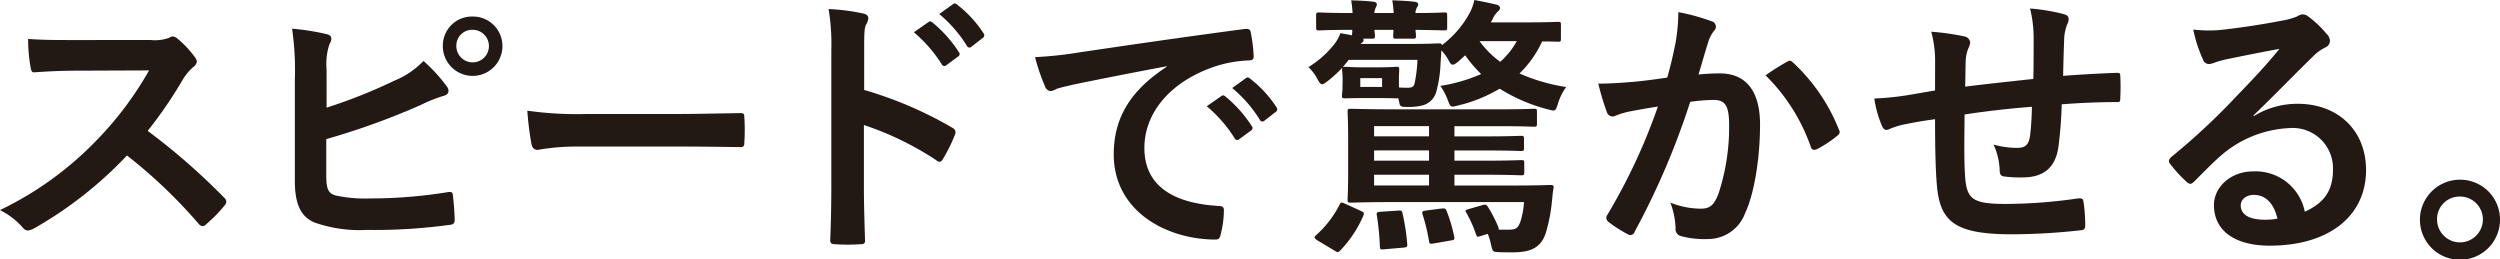 <svg xmlns="http://www.w3.org/2000/svg" width="295.181" height="30.604" viewBox="0 0 295.181 30.604">
  <g id="スピードで驚かせる_" data-name="スピードで驚かせる。" transform="translate(7399.353 7591.146)">
    <path id="パス_620" data-name="パス 620" d="M481.443,1105.588a4.786,4.786,0,0,0,2.249-.293.542.542,0,0,1,.358-.131,1.077,1.077,0,0,1,.554.261,11.887,11.887,0,0,1,2.119,2.282.865.865,0,0,1,.163.423.9.9,0,0,1-.423.652,6,6,0,0,0-1.207,1.434,51.389,51.389,0,0,1-4.171,6.1,76.745,76.745,0,0,1,9.028,7.887.749.749,0,0,1,.261.457.81.81,0,0,1-.229.489,17.435,17.435,0,0,1-2.183,2.216.568.568,0,0,1-.392.2.671.671,0,0,1-.456-.261,59.3,59.3,0,0,0-8.474-8.083,46.909,46.909,0,0,1-10.951,8.6,2.068,2.068,0,0,1-.75.26.727.727,0,0,1-.554-.293,8.942,8.942,0,0,0-2.738-2.119,39.593,39.593,0,0,0,11.473-8.311,40,40,0,0,0,6.128-8.181l-8.409.033c-1.7,0-3.39.065-5.15.195-.261.033-.359-.195-.424-.554a18.963,18.963,0,0,1-.294-3.389c1.761.13,3.39.13,5.509.13Z" transform="translate(-7863 -8692.01)" fill="#221814"/>
    <path id="パス_621" data-name="パス 621" d="M502.21,1113.573a61.255,61.255,0,0,0,7.953-3.162,10.11,10.11,0,0,0,3.487-2.346,18.718,18.718,0,0,1,2.7,2.933c.391.456.359,1.011-.293,1.174a17.289,17.289,0,0,0-2.705,1.075,85.617,85.617,0,0,1-11.18,4.042v4.334c0,1.532.229,2.054,1.076,2.314a16.648,16.648,0,0,0,4.106.359,57.542,57.542,0,0,0,9.191-.749c.49-.066.555.065.587.456.1.912.2,2.151.2,2.835,0,.424-.2.554-.685.587a65.228,65.228,0,0,1-9.68.587,16.039,16.039,0,0,1-6.192-.88c-1.63-.685-2.314-2.217-2.314-4.889v-12.027a33.8,33.8,0,0,0-.327-5.964,27.828,27.828,0,0,1,4.108.651c.717.163.586.717.293,1.206a7.428,7.428,0,0,0-.326,2.934Zm20.761-7.268a3.52,3.52,0,0,1-7.04,0,3.439,3.439,0,0,1,3.521-3.488,3.478,3.478,0,0,1,3.519,3.488m-5.442,0a1.923,1.923,0,1,0,1.923-1.923,1.867,1.867,0,0,0-1.923,1.923" transform="translate(-7863 -8692.01)" fill="#221814"/>
    <path id="パス_622" data-name="パス 622" d="M531.94,1118.169a26.044,26.044,0,0,0-4.791.391c-.392,0-.652-.2-.75-.684a35.557,35.557,0,0,1-.489-3.944,41.864,41.864,0,0,0,7.04.391h10.495c2.477,0,4.986-.065,7.5-.1.489-.033.587.065.587.457a24.08,24.08,0,0,1,0,3.063c0,.391-.13.522-.587.489-2.444-.033-4.855-.065-7.268-.065Z" transform="translate(-7863 -8692.01)" fill="#221814"/>
    <path id="パス_623" data-name="パス 623" d="M565.68,1111.487a45.975,45.975,0,0,1,10.364,4.433c.359.195.522.424.359.848a19.249,19.249,0,0,1-1.4,2.835c-.13.228-.261.358-.424.358a.5.5,0,0,1-.358-.163,36.1,36.1,0,0,0-8.572-4.172v7.2c0,2.118.065,4.041.131,6.388.032.391-.131.488-.587.488a21.3,21.3,0,0,1-2.9,0c-.456,0-.619-.1-.619-.488.1-2.412.13-4.335.13-6.421v-16.036a24.885,24.885,0,0,0-.326-4.824,24.038,24.038,0,0,1,4.074.522c.457.1.619.293.619.554a1.71,1.71,0,0,1-.26.75c-.228.423-.228,1.238-.228,3.064Zm7.594-8.017c.163-.131.294-.1.489.065a15.022,15.022,0,0,1,3.1,3.487.329.329,0,0,1-.1.521l-1.368,1.011a.341.341,0,0,1-.555-.1,16.141,16.141,0,0,0-3.292-3.781Zm2.9-2.119c.2-.13.293-.1.488.065a13.614,13.614,0,0,1,3.1,3.357.377.377,0,0,1-.1.587l-1.3,1.01a.335.335,0,0,1-.555-.1,15.428,15.428,0,0,0-3.259-3.748Z" transform="translate(-7863 -8692.01)" fill="#221814"/>
    <path id="パス_624" data-name="パス 624" d="M601.407,1108.685c-3.976.749-7.463,1.433-10.952,2.151-1.238.293-1.564.358-2.052.521a1.911,1.911,0,0,1-.717.261.763.763,0,0,1-.62-.489,22.727,22.727,0,0,1-1.206-3.52,45.041,45.041,0,0,0,5.182-.554c4.009-.587,11.18-1.662,19.589-2.771.488-.065.651.131.684.359a18.677,18.677,0,0,1,.359,2.868c0,.391-.2.489-.62.489a14.568,14.568,0,0,0-3.976.717c-5.541,1.89-8.311,5.7-8.311,9.615,0,4.2,3,6.486,8.67,6.844.521,0,.717.131.717.489a11.551,11.551,0,0,1-.359,2.8c-.1.489-.228.684-.619.684-5.736,0-12.027-3.291-12.027-10.07,0-4.629,2.314-7.758,6.258-10.332Zm6.454,3.519c.163-.13.293-.1.488.066a15.022,15.022,0,0,1,3.1,3.487.33.33,0,0,1-.1.521l-1.369,1.011a.34.34,0,0,1-.554-.1,16.186,16.186,0,0,0-3.292-3.781Zm2.9-2.118c.2-.13.293-.1.489.065a13.626,13.626,0,0,1,3.1,3.357.377.377,0,0,1-.1.587l-1.3,1.01a.334.334,0,0,1-.554-.1,15.41,15.41,0,0,0-3.26-3.748Z" transform="translate(-7863 -8692.01)" fill="#221814"/>
    <path id="パス_625" data-name="パス 625" d="M622.174,1110.314c0-.814-.064-1.01-.064-1.2a.646.646,0,0,1,.032-.261,15.367,15.367,0,0,1-1.662,1.532c-.359.26-.555.423-.718.423-.2,0-.325-.195-.554-.586a5.181,5.181,0,0,0-1.075-1.434,11.541,11.541,0,0,0,3.161-2.836,4.906,4.906,0,0,0,.619-1.174c.522.1.946.164,1.369.262,0-.1.033-.326.033-.652-2.738,0-3.683.065-3.878.065-.359,0-.392-.033-.392-.358v-1.4c0-.326.033-.359.392-.359.2,0,1.14.066,3.911.066a13.407,13.407,0,0,0-.163-1.5c.977.033,1.759.066,2.607.163.293.032.424.163.424.327s-.1.26-.163.455a1.512,1.512,0,0,0-.131.555H628.2a13.167,13.167,0,0,0-.163-1.5c.945.033,1.728.066,2.608.163.293.032.456.163.456.327s-.13.26-.2.455a1.553,1.553,0,0,0-.131.555c2.315,0,3.2-.066,3.39-.066.326,0,.359.033.359.359v1.4c0,.325-.033.358-.359.358-.2,0-1.075-.033-3.39-.065.034.326.066.554.066.652,0,.358-.032.391-.358.391H628.5c-.326,0-.358-.033-.358-.391,0-.1.032-.326.032-.652h-2.249c.033.326.065.554.065.652,0,.358-.032.391-.358.391h-1.043c.066.1.066.1.066.163,0,.2-.2.293-.359.456h5.964c2.282,0,3.031-.065,3.227-.065.26,0,.391.032.423.2a11.824,11.824,0,0,0,3.227-3.716,5.6,5.6,0,0,0,.587-1.6c.945.163,1.825.358,2.673.554.2.065.358.2.358.358a.467.467,0,0,1-.2.392,2.743,2.743,0,0,0-.685.977l-.2.359h3.78c2.966,0,3.977-.065,4.172-.065.293,0,.326.032.326.358v1.63c0,.326-.033.358-.326.358-.13,0-.685-.032-1.891-.032a12.749,12.749,0,0,1-2.671,3.78,21.453,21.453,0,0,0,5.507,1.6,6.6,6.6,0,0,0-.977,1.988c-.294.912-.294.88-1.174.651a20.06,20.06,0,0,1-5.7-2.444,17.433,17.433,0,0,1-4.922,1.988c-.88.228-.88.2-1.206-.652a6.935,6.935,0,0,0-.88-1.662,19.491,19.491,0,0,0,4.823-1.4,15.822,15.822,0,0,1-1.889-2.215l-.783.716c-.326.261-.521.392-.684.392-.2,0-.326-.2-.522-.587a6.515,6.515,0,0,0-.815-1.108l-.1,1.5a14.712,14.712,0,0,1-.488,3.324,2.3,2.3,0,0,1-1.7,1.695,6.788,6.788,0,0,1-1.792.163c-.718,0-.816-.032-.913-.619l-.1-.424a.649.649,0,0,1-.261.032c-.2,0-.587-.032-2.118-.032h-1.727c-1.533,0-1.957.032-2.152.032-.358,0-.39-.032-.39-.358,0-.228.064-.358.064-1.173Zm-2.966,18.937c-.39-.261-.424-.359-.2-.587a12.336,12.336,0,0,0,2.8-3.617c.163-.327.228-.327.652-.131l1.857.847c.392.2.424.229.293.587a13.7,13.7,0,0,1-2.737,4.107c-.228.228-.293.228-.652,0Zm3.683-21.316-.717.879c.1-.064.131-.064.326-.064.229,0,.619.064,2.152.064h1.727c1.531,0,1.923-.064,2.118-.064.326,0,.359.033.359.359,0,.195-.033.391-.033,1.2v.881c.326.032.652.032,1.043.032.489,0,.717-.1.815-.554a16.221,16.221,0,0,0,.326-2.738Zm15.807,17.144c.359-.1.457-.065.621.2a13.908,13.908,0,0,1,1.238,2.412c.064.195.064.228.032.293h1.141c.847,0,1.14-.131,1.434-.945a9.447,9.447,0,0,0,.424-2.315H628.367c-3.39,0-4.889.066-5.215.066-.359,0-.391-.033-.391-.359,0-.228.065-1.108.065-3.194v-4.009c0-2.02-.065-2.966-.065-3.161,0-.326.032-.359.391-.359.326,0,1.825.065,5.215.065h11.994c3.129,0,4.2-.065,4.368-.065.358,0,.39.033.39.359v1.369c0,.358-.032.391-.39.391-.163,0-1.239-.065-4.368-.065h-4.987v1.206h3.455c3.1,0,4.172-.066,4.367-.066.359,0,.392.033.392.359v1.108c0,.293-.033.326-.392.326-.2,0-1.27-.065-4.367-.065h-3.455v1.206h3.487c3.1,0,4.172-.066,4.368-.066.359,0,.391.033.391.359v1.043c0,.359-.032.391-.391.391-.2,0-1.271-.066-4.368-.066h-3.487v1.272h6.779c3.2,0,4.335-.065,4.531-.065.326,0,.457.065.391.39-.1.458-.131,1.109-.2,1.663a19.173,19.173,0,0,1-.684,3.52c-.586,1.956-1.988,2.38-3.944,2.38-.587,0-1.336,0-1.825-.033-.522-.032-.554-.1-.749-.978a7.5,7.5,0,0,0-.358-1.173l-.848.261c-.392.13-.424.13-.555-.228a14.159,14.159,0,0,0-1.107-2.479c-.2-.325-.163-.357.293-.488ZM624.26,1111.13h2.575v-1.043H624.26Zm8.116,4.628H625.89v1.206h6.486Zm0,2.868H625.89v1.206h6.486Zm0,2.867H625.89v1.272h6.486Zm-3.65,4.237c.358-.032.456,0,.521.327a24.97,24.97,0,0,1,.554,3.585c.032.359-.032.424-.424.456l-2.281.2c-.456.033-.489.033-.522-.293a30.73,30.73,0,0,0-.358-3.683c-.065-.359,0-.424.456-.456Zm4.986-.227c.554-.065.619-.033.75.293a18.288,18.288,0,0,1,.88,2.966c.064.359.064.424-.358.489l-2.054.359c-.456.064-.489.064-.554-.261a22.238,22.238,0,0,0-.75-3.129c-.1-.326-.065-.424.326-.49Zm4.628-19.784a10.924,10.924,0,0,0,2.444,2.445,9.234,9.234,0,0,0,1.956-2.445Z" transform="translate(-7863 -8692.01)" fill="#221814"/>
    <path id="パス_626" data-name="パス 626" d="M661.486,1105.914a22.176,22.176,0,0,0,.327-3.618,23.9,23.9,0,0,1,3.911,1.076.658.658,0,0,1,.294,1.141,4.1,4.1,0,0,0-.653,1.238c-.424,1.337-.75,2.542-1.173,3.911a24.778,24.778,0,0,1,2.542-.13c3.064,0,4.726,2.086,4.726,6.03,0,3.846-.651,8.115-1.76,10.462a4.666,4.666,0,0,1-4.4,3.064,10.646,10.646,0,0,1-3.227-.359.846.846,0,0,1-.587-.912,9.283,9.283,0,0,0-.619-3.032,9.762,9.762,0,0,0,3.586.717c1.075,0,1.565-.39,2.086-1.727a25.12,25.12,0,0,0,1.271-8.083c0-2.314-.424-3.031-1.858-3.031a21.66,21.66,0,0,0-2.738.228,89.939,89.939,0,0,1-6.551,15.319.535.535,0,0,1-.848.293,14.836,14.836,0,0,1-2.249-1.434.672.672,0,0,1-.26-.489.6.6,0,0,1,.131-.358,68.761,68.761,0,0,0,5.963-12.777c-1.27.2-2.313.391-3.193.554a9.569,9.569,0,0,0-1.793.522.714.714,0,0,1-1.043-.424,29.926,29.926,0,0,1-1.01-3.357c1.434,0,2.868-.1,4.3-.228,1.369-.131,2.575-.293,3.846-.489.521-1.858.75-3,.977-4.107m13.266,2.184c.229-.13.392-.065.619.163a21.791,21.791,0,0,1,5.41,7.92.466.466,0,0,1-.13.652,13.268,13.268,0,0,1-2.444,1.629c-.326.163-.652.131-.75-.26a22.063,22.063,0,0,0-5.345-8.442,27.611,27.611,0,0,1,2.64-1.662" transform="translate(-7863 -8692.01)" fill="#221814"/>
    <path id="パス_627" data-name="パス 627" d="M692.13,1108.065a13.046,13.046,0,0,0-.456-3.455,28.668,28.668,0,0,1,3.911.554.831.831,0,0,1,.685.685,1.791,1.791,0,0,1-.2.684,4.373,4.373,0,0,0-.325,1.434c-.033.783-.033,2.021-.065,3.129,2.249-.293,5.7-.652,8.05-.912.033-1.63.033-3.39.033-4.6a14.445,14.445,0,0,0-.424-3.715,22.808,22.808,0,0,1,3.943.651c.457.131.619.293.619.62a1.529,1.529,0,0,1-.2.651,5.651,5.651,0,0,0-.326,1.467c-.065,1.76-.1,3.031-.13,4.563,2.64-.2,4.6-.293,6.356-.358.26,0,.391.032.391.326a24.557,24.557,0,0,1,0,2.672c0,.424-.065.456-.424.456-2.151,0-4.335.1-6.486.261a50.044,50.044,0,0,1-.391,5.019c-.359,2.543-1.825,3.618-4.269,3.618a14.824,14.824,0,0,1-2.022-.1c-.521-.033-.651-.261-.651-.848a7.9,7.9,0,0,0-.718-2.934,10.236,10.236,0,0,0,2.771.392c.88,0,1.369-.261,1.532-1.4.131-1.01.2-2.183.228-3.454-2.607.2-5.443.521-7.953.912-.032,3.552-.065,5.509.066,7.366.2,2.673.912,3.194,4.888,3.194a60.359,60.359,0,0,0,8.442-.652c.489-.032.587.033.652.424a20.089,20.089,0,0,1,.2,2.738c0,.391-.129.554-.423.586a74.724,74.724,0,0,1-8.181.489c-6.584,0-8.507-1.368-8.9-5.638-.164-1.76-.229-4.5-.229-7.953-1.662.228-2.705.424-3.943.685a9.6,9.6,0,0,0-1.467.488c-.424.2-.652.066-.848-.358a12.814,12.814,0,0,1-.913-3.259,31.356,31.356,0,0,0,3.488-.326c.912-.13,2.477-.424,3.683-.619Z" transform="translate(-7863 -8692.01)" fill="#221814"/>
    <path id="パス_628" data-name="パス 628" d="M729.748,1114.584a9.807,9.807,0,0,1,5.182-1.466c4.759,0,8.083,3.129,8.083,7.822,0,5.443-4.4,8.93-11.375,8.93-4.106,0-6.584-1.76-6.584-4.791,0-2.184,2.054-3.977,4.6-3.977a5.932,5.932,0,0,1,6.128,4.759c2.281-1.043,3.324-2.477,3.324-4.954a4.758,4.758,0,0,0-5.117-4.921,13.268,13.268,0,0,0-8.344,3.454c-.945.848-1.857,1.793-2.836,2.771-.227.228-.39.358-.553.358a.8.8,0,0,1-.49-.293,14.7,14.7,0,0,1-1.922-2.118c-.2-.261-.1-.49.163-.75a78.47,78.47,0,0,0,7.724-7.2c2.021-2.086,3.553-3.716,5.052-5.574-1.955.359-4.269.815-6.29,1.239a9.965,9.965,0,0,0-1.369.391,2.4,2.4,0,0,1-.651.163.742.742,0,0,1-.718-.554,15.6,15.6,0,0,1-1.141-3.52,15.758,15.758,0,0,0,3.031.065c1.989-.2,4.857-.619,7.4-1.108a8.65,8.65,0,0,0,1.793-.489,1.679,1.679,0,0,1,.619-.261,1.16,1.16,0,0,1,.749.261,12.352,12.352,0,0,1,2.184,2.086,1.13,1.13,0,0,1,.359.782.86.86,0,0,1-.555.782,5.262,5.262,0,0,0-1.433,1.043c-2.379,2.315-4.564,4.6-7.04,6.975Zm.033,9.289c-.945,0-1.564.554-1.564,1.239,0,1.01.879,1.694,2.835,1.694a7.123,7.123,0,0,0,1.5-.13c-.423-1.793-1.4-2.8-2.77-2.8" transform="translate(-7863 -8692.01)" fill="#221814"/>
    <path id="パス_629" data-name="パス 629" d="M758.828,1126.774a4.727,4.727,0,1,1-4.727-4.693,4.7,4.7,0,0,1,4.727,4.693m-7.432,0a2.706,2.706,0,1,0,2.705-2.705,2.658,2.658,0,0,0-2.705,2.705" transform="translate(-7863 -8692.01)" fill="#221814"/>
  </g>
</svg>
